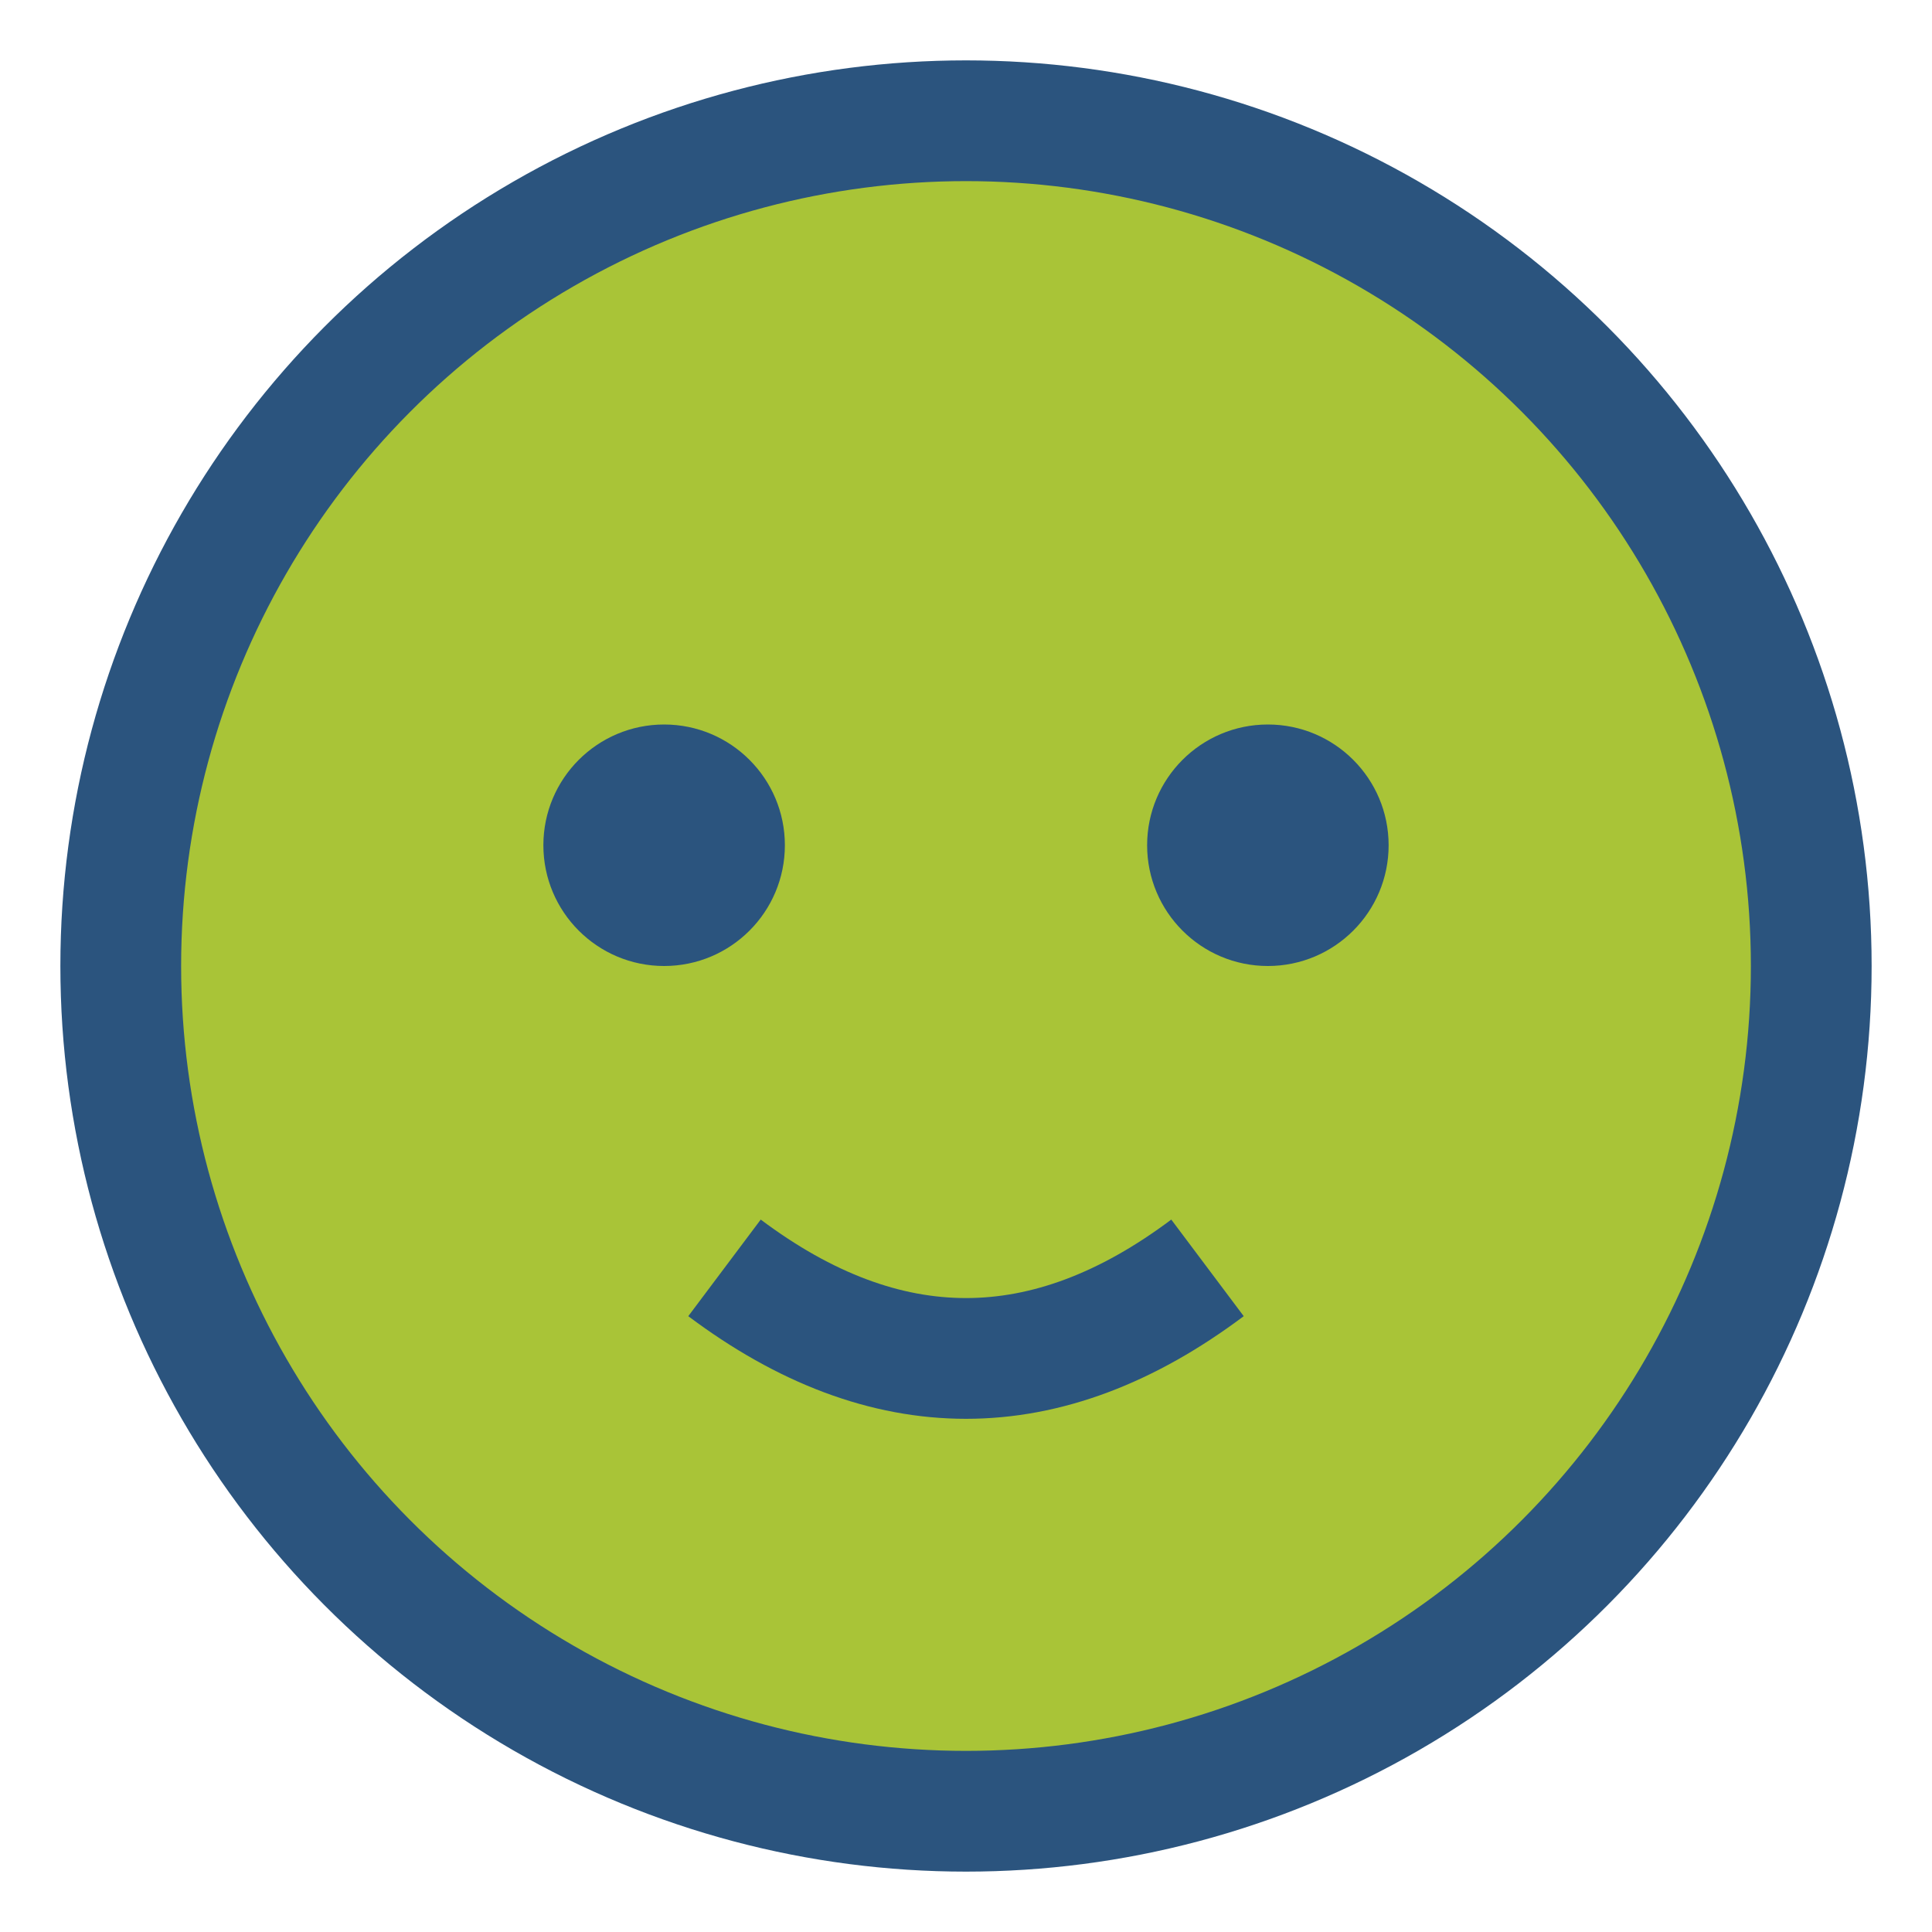 <?xml version="1.0" encoding="UTF-8"?>
<svg xmlns="http://www.w3.org/2000/svg" width="32" height="32" viewBox="0 0 32 32"><circle cx="16" cy="16" r="14" fill="#A9C437" stroke="#2B547E" stroke-width="2"/><ellipse cx="11" cy="14" rx="2" ry="2" fill="#2B547E"/><ellipse cx="21" cy="14" rx="2" ry="2" fill="#2B547E"/><path d="M12 21q4 3 8 0" fill="none" stroke="#2B547E" stroke-width="2"/></svg>